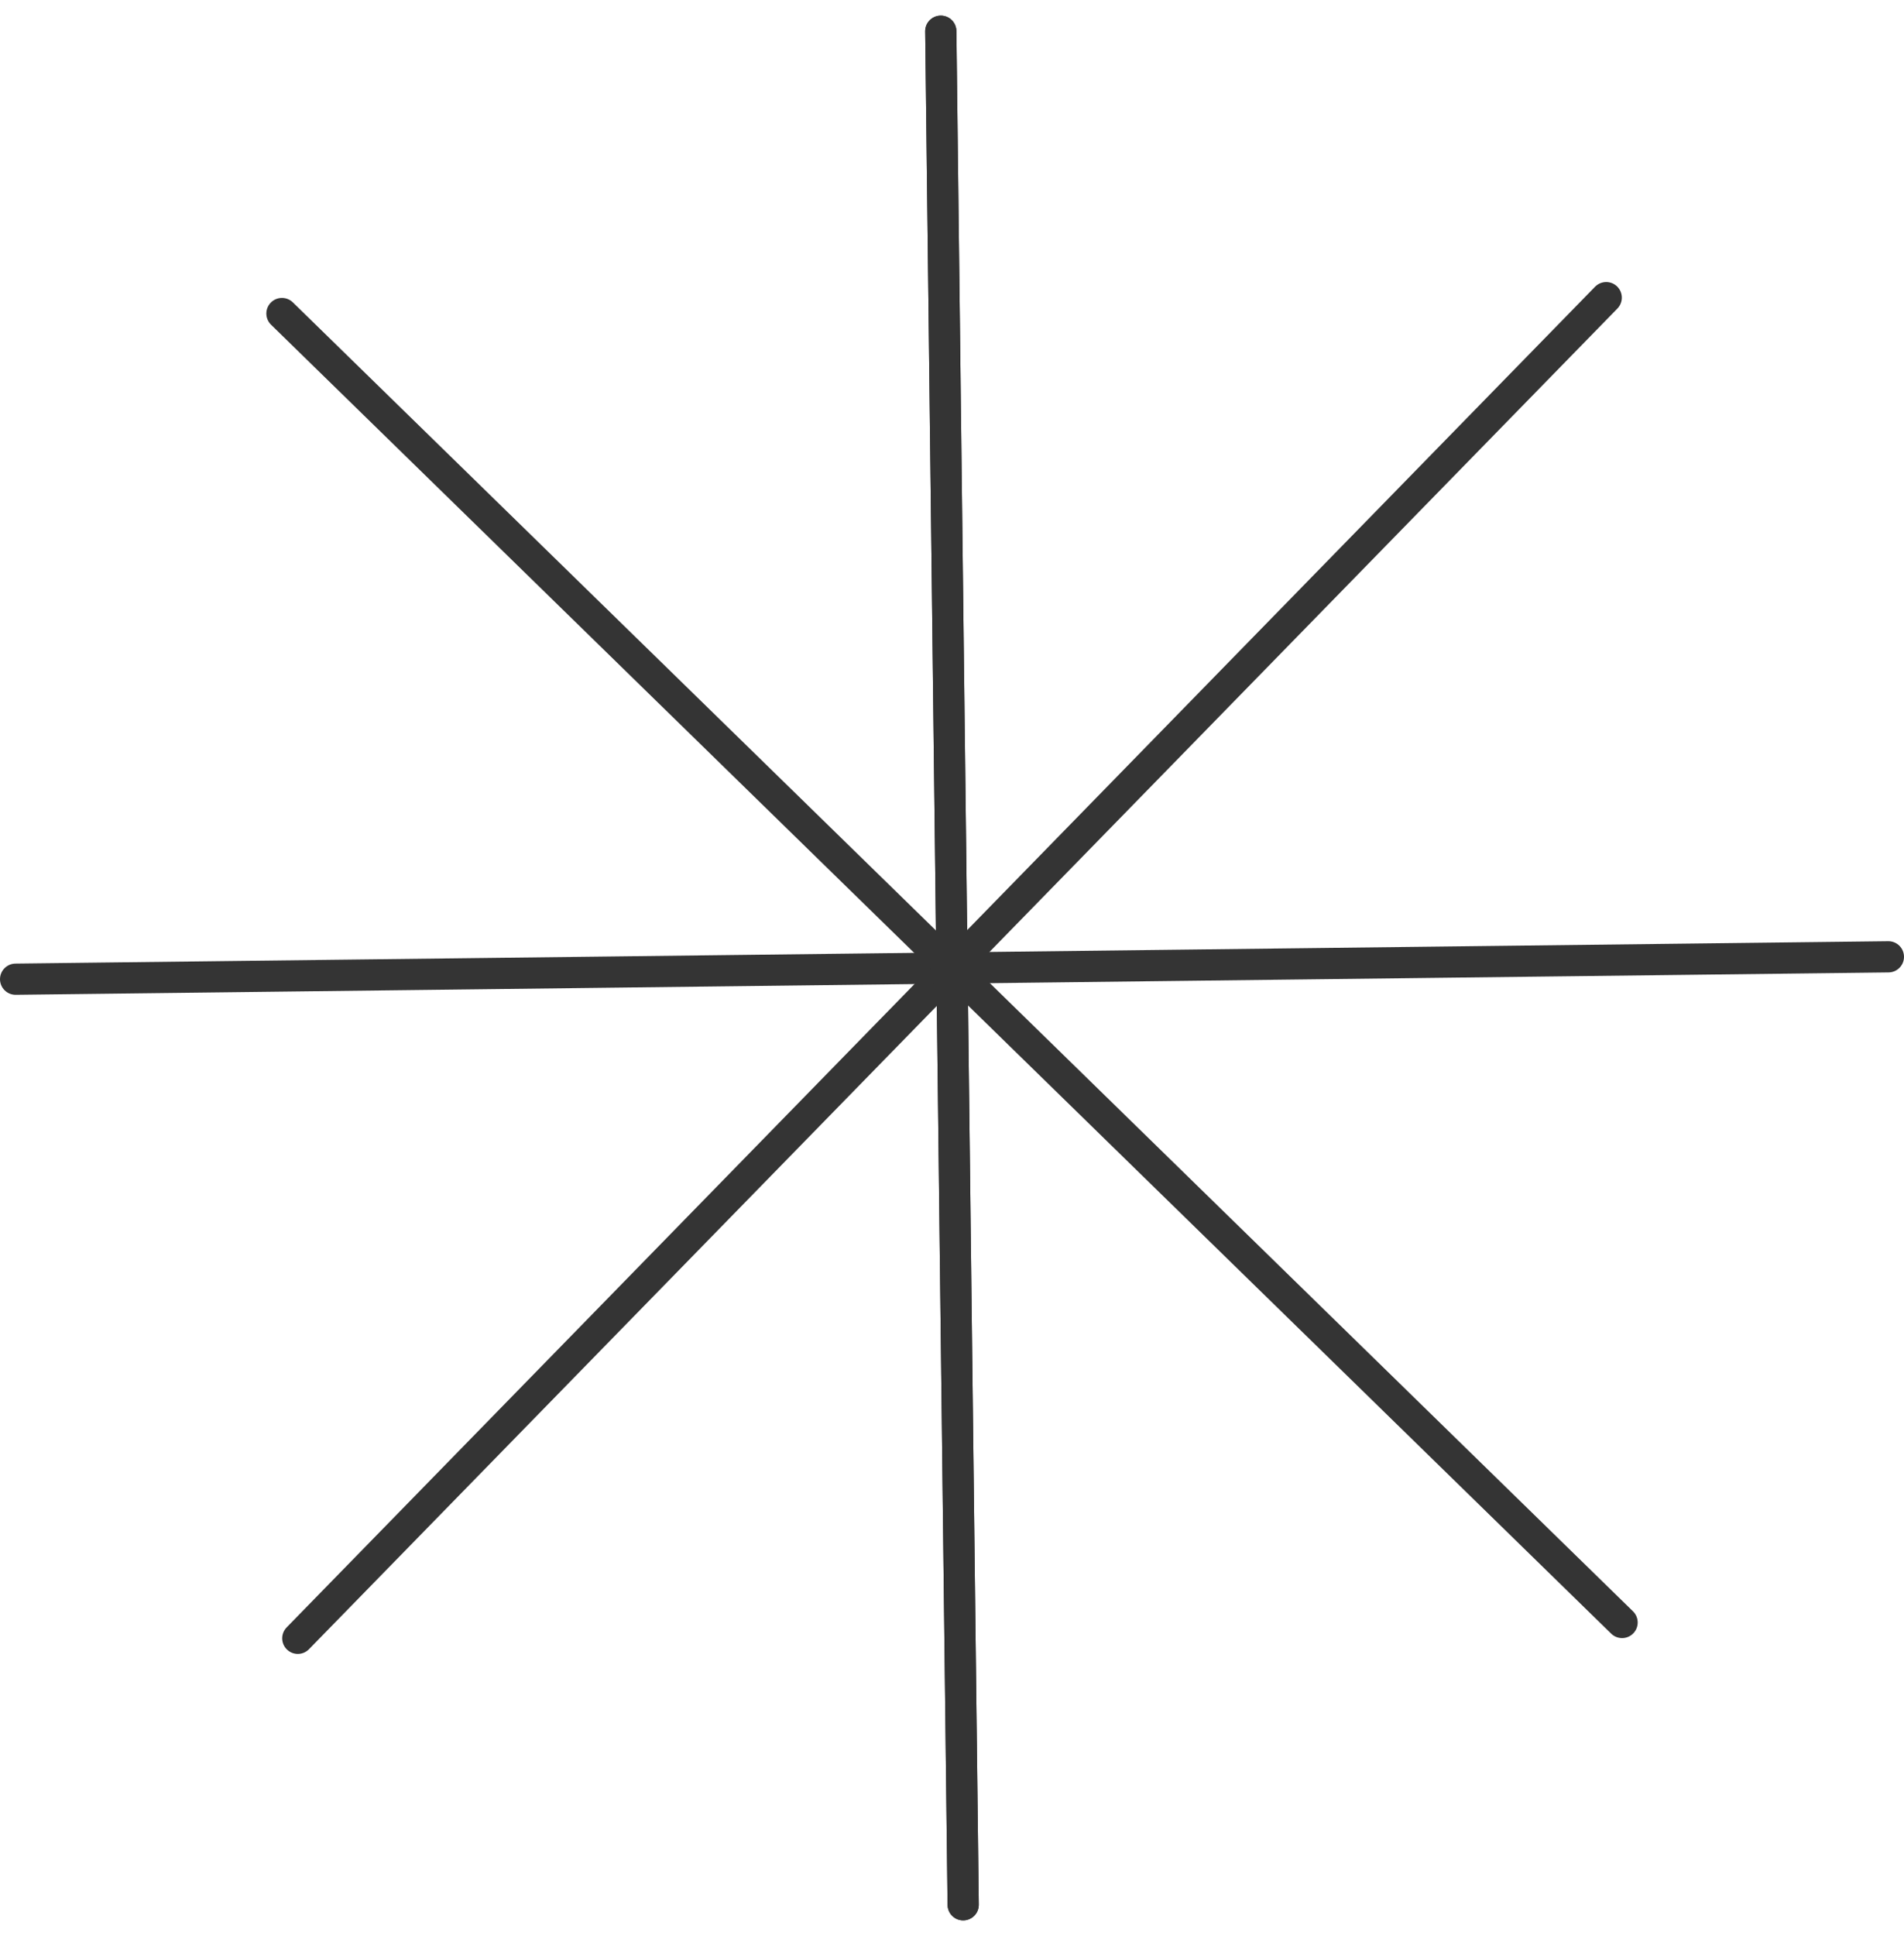 <svg width="61" height="62" viewBox="0 0 61 62" fill="none" xmlns="http://www.w3.org/2000/svg">
<path d="M30.858 61L30.141 1" stroke="#343434" stroke-miterlimit="10" stroke-linecap="round"/>
<path d="M9.541 52.467L51.46 9.532" stroke="#343434" stroke-miterlimit="10" stroke-linecap="round"/>
<path d="M0.5 31.359L60.5 30.642" stroke="#343434" stroke-miterlimit="10" stroke-linecap="round"/>
<path d="M9.033 10.041L51.968 51.96" stroke="#343434" stroke-miterlimit="10" stroke-linecap="round"/>
<path d="M30.141 1L30.858 61" stroke="#343434" stroke-miterlimit="10" stroke-linecap="round"/>
</svg>
